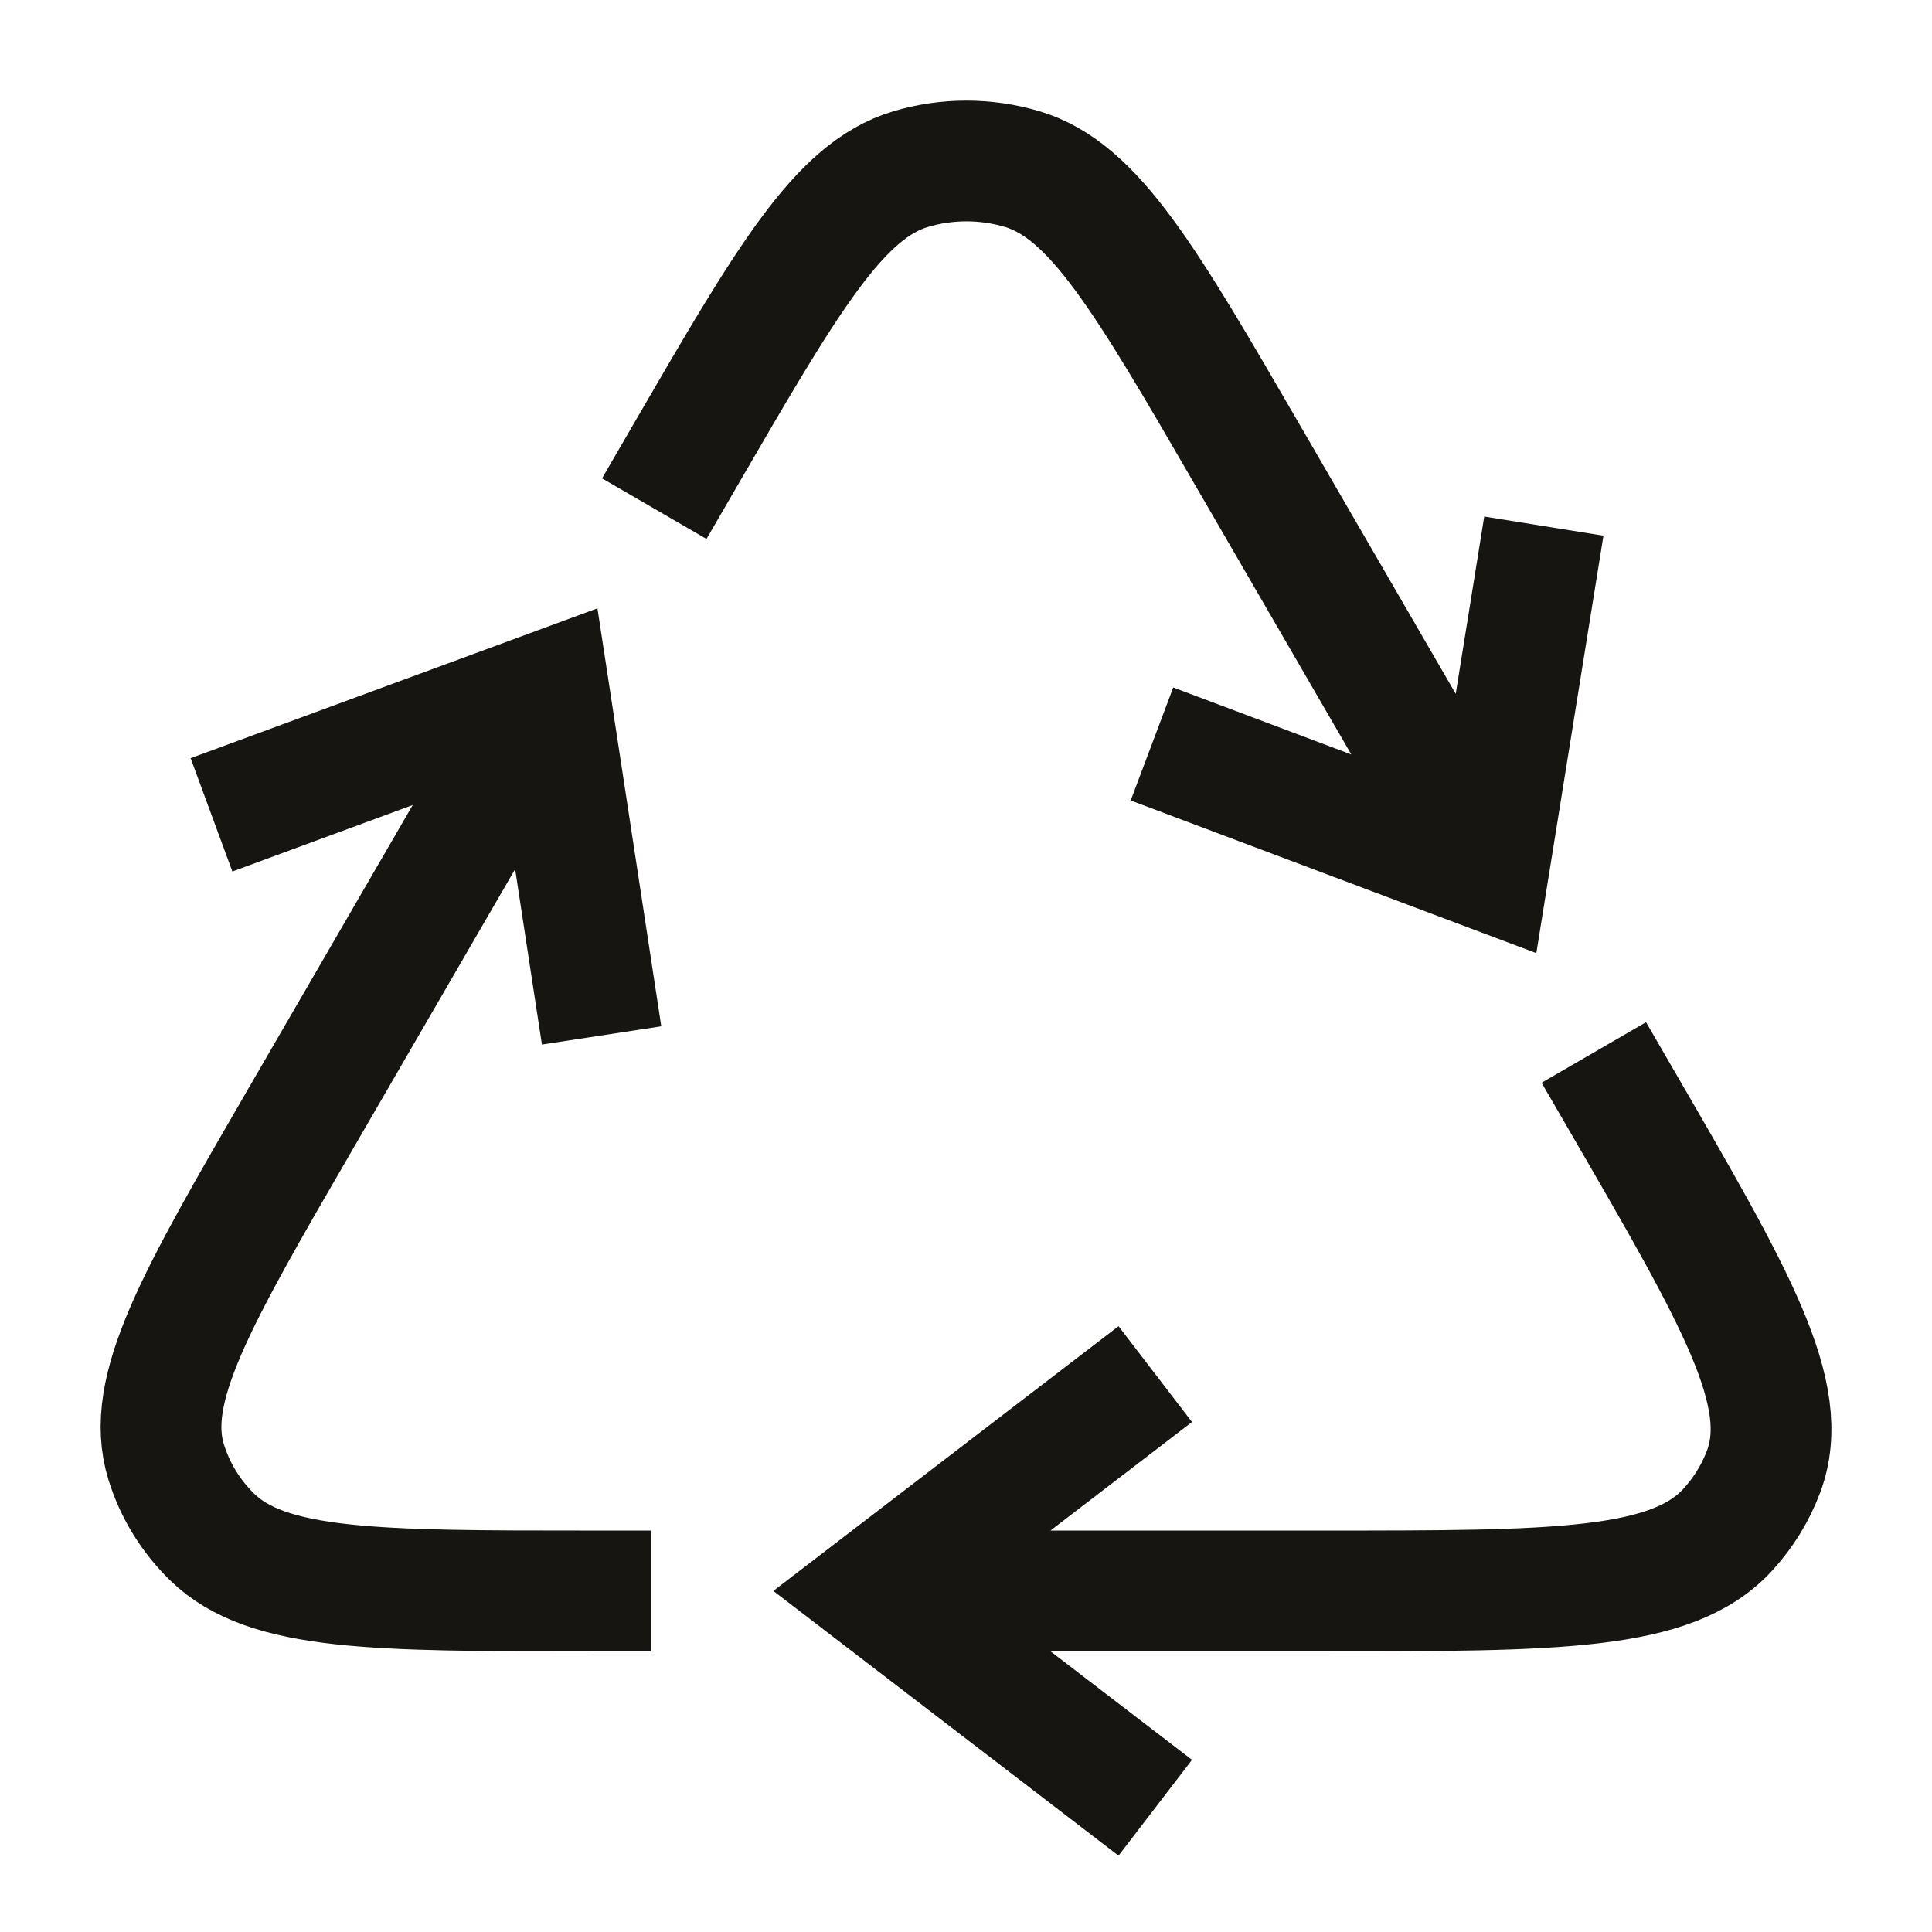 <?xml version="1.0" encoding="UTF-8"?> <svg xmlns="http://www.w3.org/2000/svg" viewBox="0 0 24 24" width="48" height="48" color="#161512" fill="none"><path d="M13.756 17.526L10.839 19.763L13.756 22M7.36 12.121L6.819 8.578L3.331 9.863M15.012 9.506L18.49 10.815L19.059 7.276M7.337 19.763C4.66 19.763 3.322 19.763 2.635 19.093C2.368 18.832 2.172 18.512 2.064 18.161C1.785 17.261 2.435 16.14 3.735 13.897L6.415 9.274M8.504 5.67C9.781 3.469 10.419 2.368 11.311 2.101C11.763 1.966 12.248 1.966 12.7 2.101C13.592 2.368 14.231 3.469 15.507 5.67L18.128 10.191M20.175 13.723C21.567 16.124 22.263 17.324 21.909 18.277C21.809 18.544 21.658 18.791 21.462 19.004C20.765 19.763 19.332 19.763 16.467 19.763H11.696" stroke="#161512" stroke-width="1.5" stroke-linecap="square"></path></svg> 